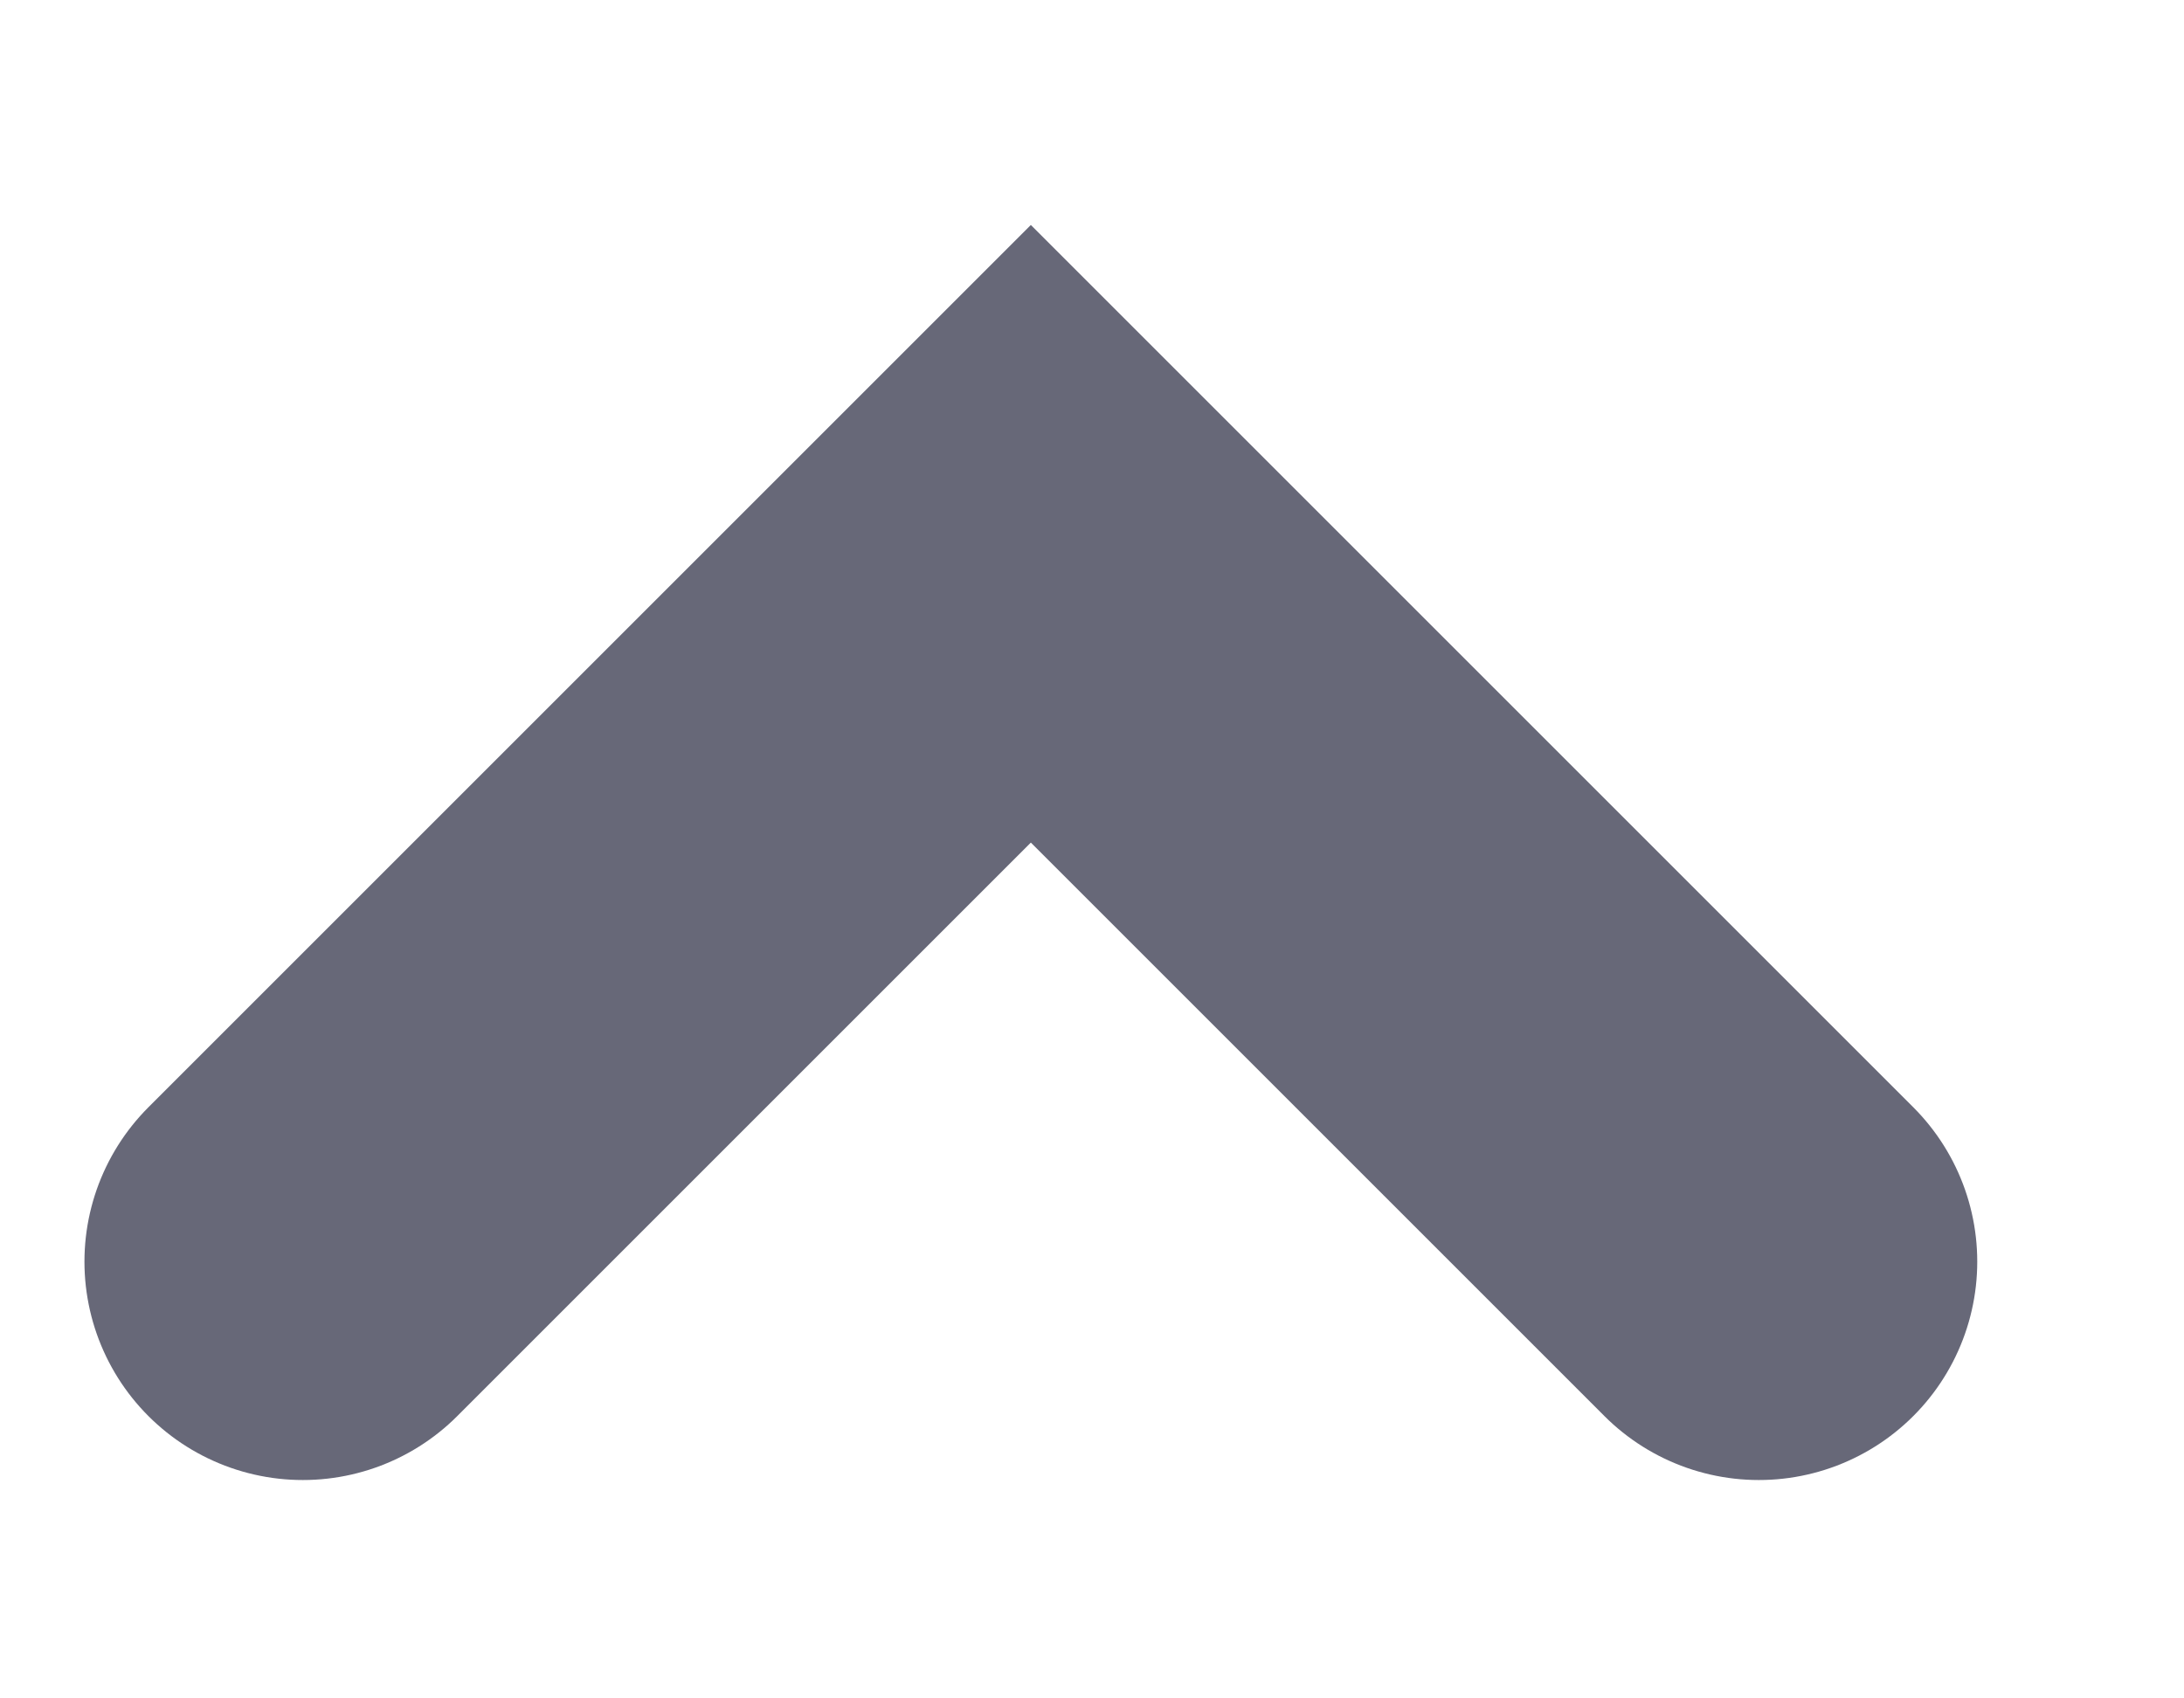 <svg width="9" height="7" viewBox="0 0 9 7" fill="none" xmlns="http://www.w3.org/2000/svg">
<path d="M7.248 5.2L4.248 2.2L1.248 5.2" stroke="#676878" stroke-width="1.8" stroke-linecap="round"/>
</svg>
